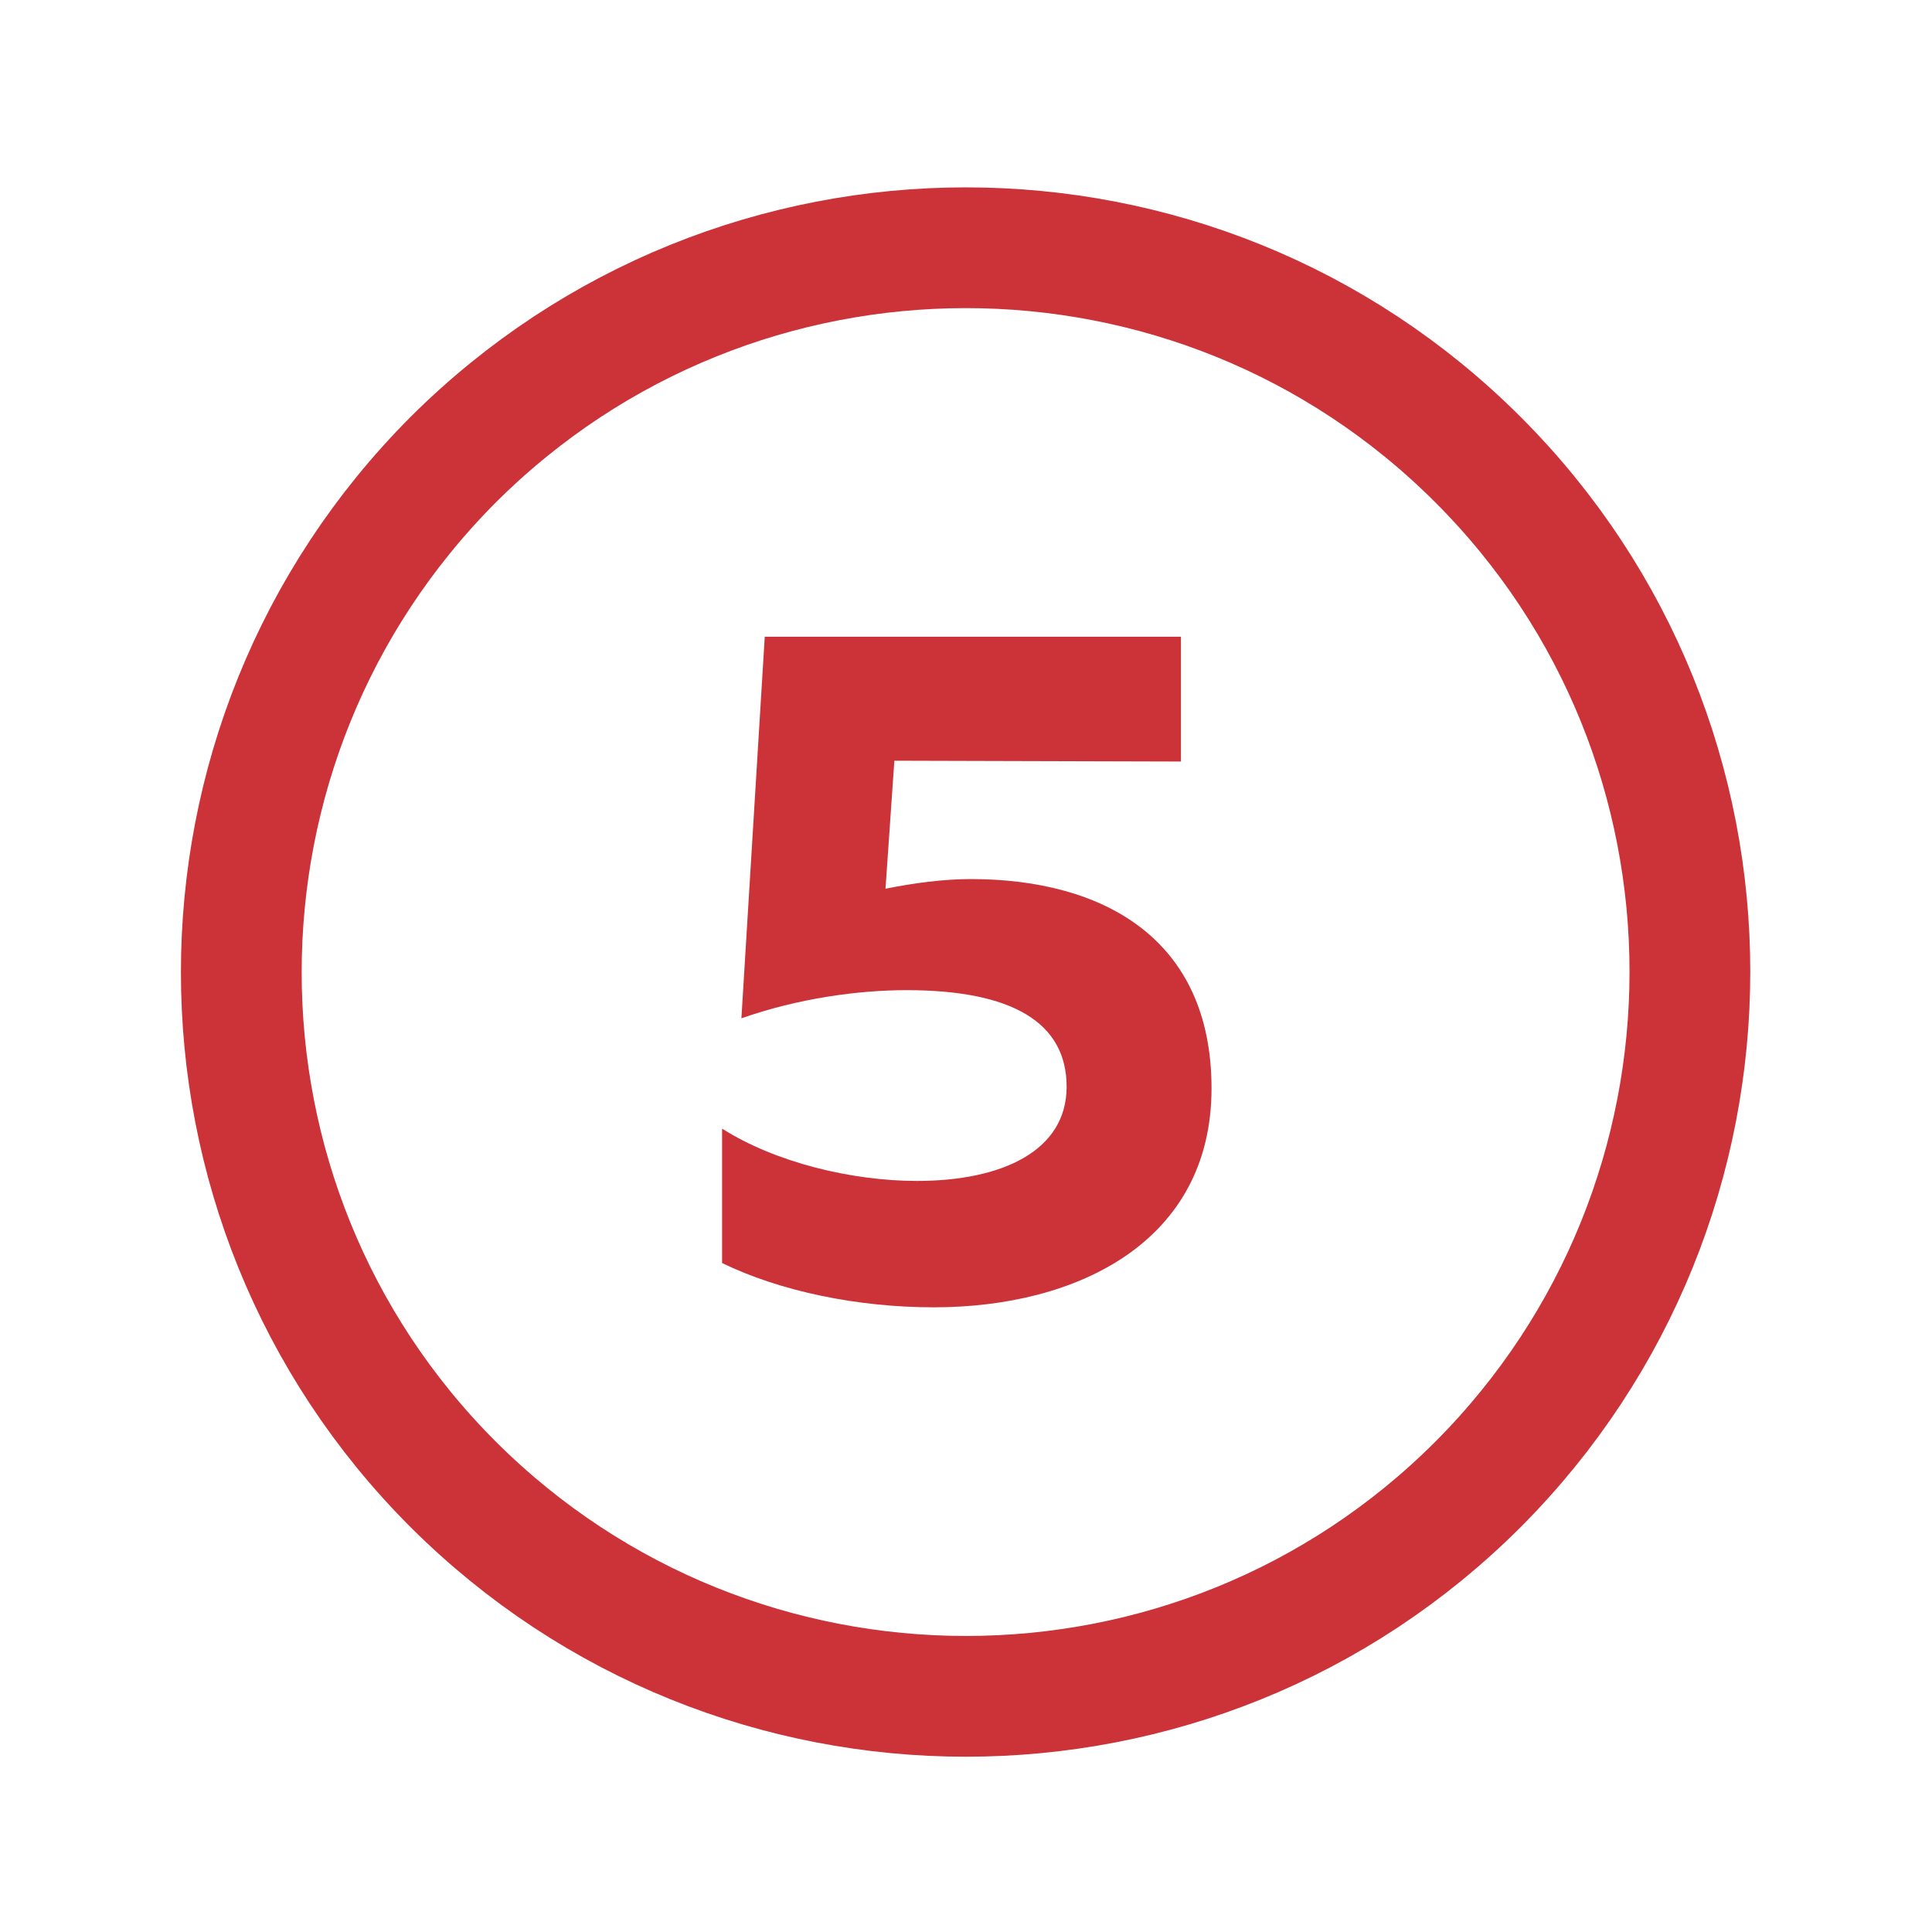 <?xml version="1.0" encoding="UTF-8"?> <!-- Generator: Adobe Illustrator 25.3.1, SVG Export Plug-In . SVG Version: 6.00 Build 0) --> <svg xmlns="http://www.w3.org/2000/svg" xmlns:xlink="http://www.w3.org/1999/xlink" version="1.1" id="Layer_1" x="0px" y="0px" viewBox="0 0 24 24" style="enable-background:new 0 0 24 24;" xml:space="preserve"> <style type="text/css"> .st0{fill:none;stroke:#CB3339;stroke-width:1.5;stroke-linecap:round;stroke-linejoin:round;} .st1{fill:none;} .st2{fill:#CB3339;} </style> <path class="st0" d="M18.36,5.71c3.51,3.51,3.51,9.21,0,12.73c-3.51,3.51-9.21,3.51-12.73,0c-3.51-3.51-3.51-9.21,0-12.73 C9.15,2.2,14.85,2.2,18.36,5.71"></path> <path class="st1" d="M0,0.08h24v24H0V0.08z"></path> <path class="st2" d="M14.67,7.91v1.55l-3.56-0.01L11,11.04c0.35-0.07,0.72-0.12,1.06-0.12c1.63,0,2.99,0.73,2.99,2.6 c0,1.9-1.66,2.72-3.45,2.72c-0.95,0-1.91-0.2-2.63-0.55v-1.67c0.66,0.42,1.61,0.65,2.42,0.65c1.07,0,1.86-0.38,1.86-1.17 c0-0.8-0.68-1.2-1.99-1.2c-0.59,0-1.34,0.1-2.05,0.35L9.5,7.91H14.67z"></path> </svg> 